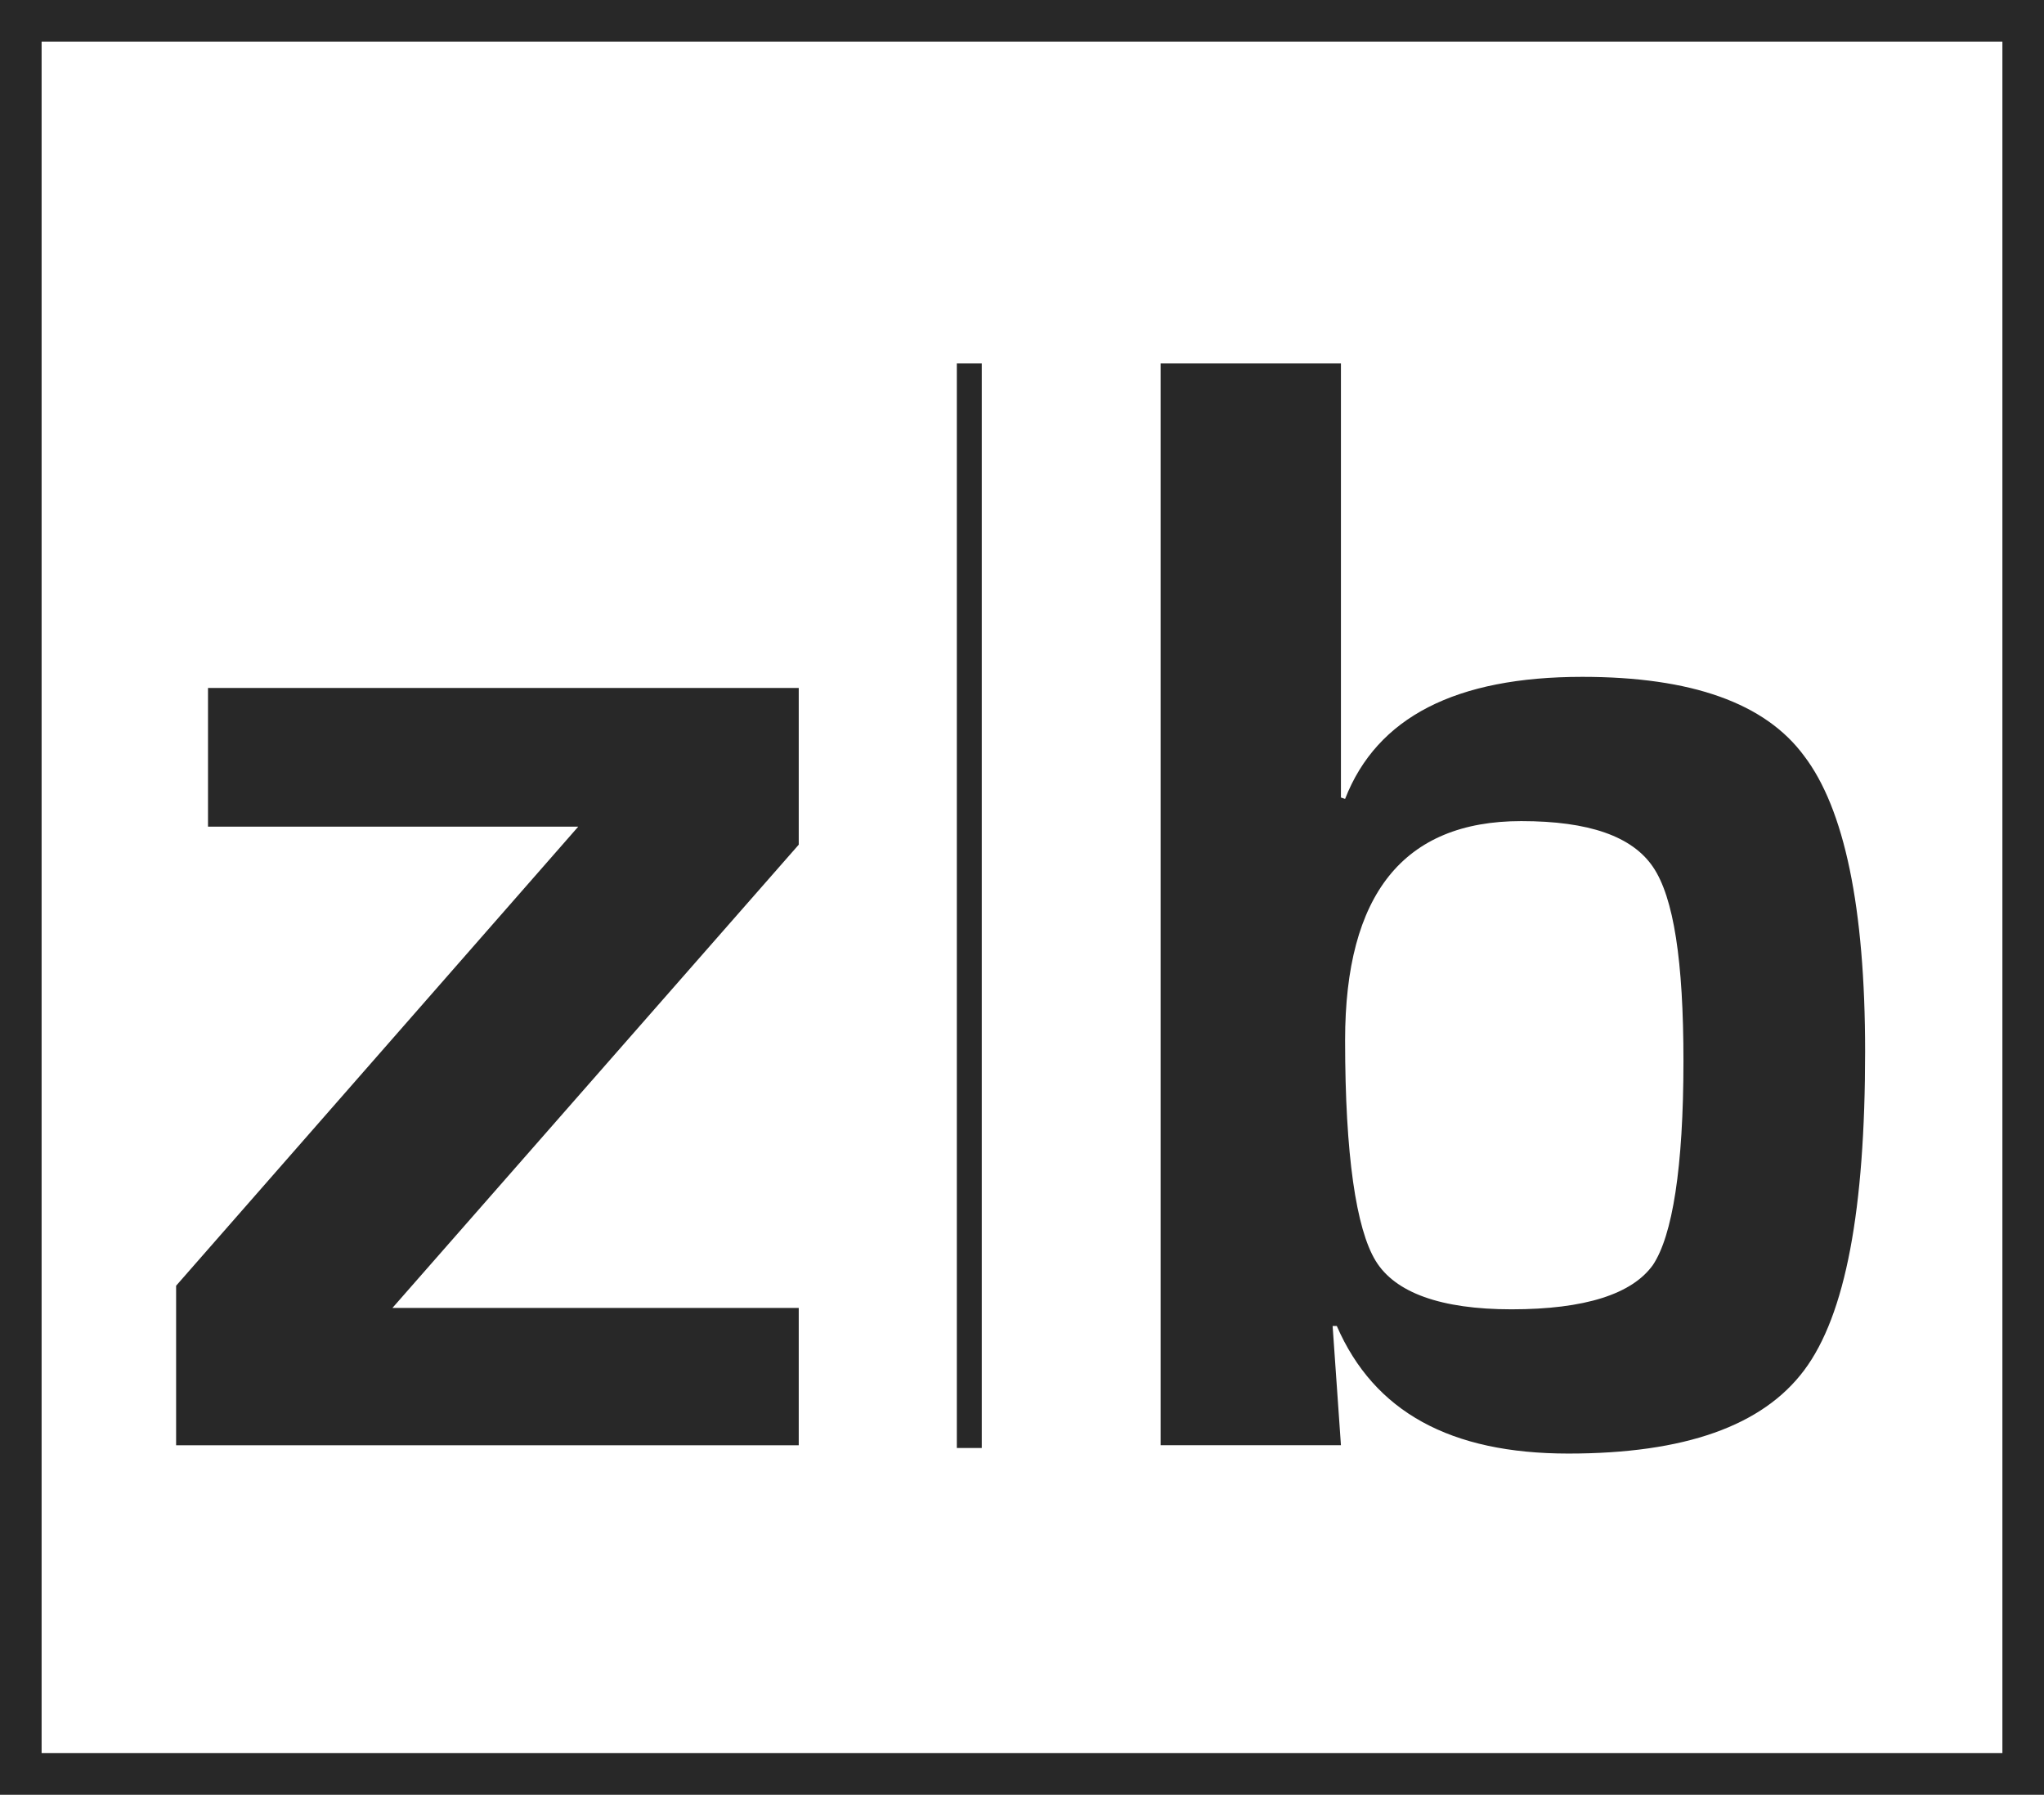<svg version="1.1" id="Layer_1" xmlns="http://www.w3.org/2000/svg" x="0" y="0" viewBox="0 0 147.4 129.4" xml:space="preserve"><style>.st0{fill:#282828}</style><path class="st0" d="M15 59.6h26.7l-29 33.1v11.5h44.9v-9.9H28.3l29.3-33.4V49.6H15zm99.1-10.8c-9.1 0-14.8 2.9-17.1 8.8l-.3-.1V26.2h-13v78h13l-.6-8.6h.3c2.7 6.2 8.2 9.2 16.7 9.2 8.4 0 14-2 17-6s4.4-11.6 4.4-23c0-10.4-1.5-17.5-4.4-21.3-2.8-3.8-8.1-5.7-16-5.7zm5.1 42.4c-1.5 2.1-4.9 3.2-10.2 3.2-5.1 0-8.4-1.2-9.8-3.5S97 83.3 97 75c0-10.5 4.2-15.8 12.7-15.8 4.9 0 8 1.1 9.5 3.3 1.5 2.2 2.2 6.8 2.2 14 0 7.7-.8 12.6-2.2 14.7zM69 26.2h1.8v78.2H69z"/><path class="st0" d="M144.4 3v123.4H3V3h141.4m3-3H0v129.4h147.4V0z"/></svg>